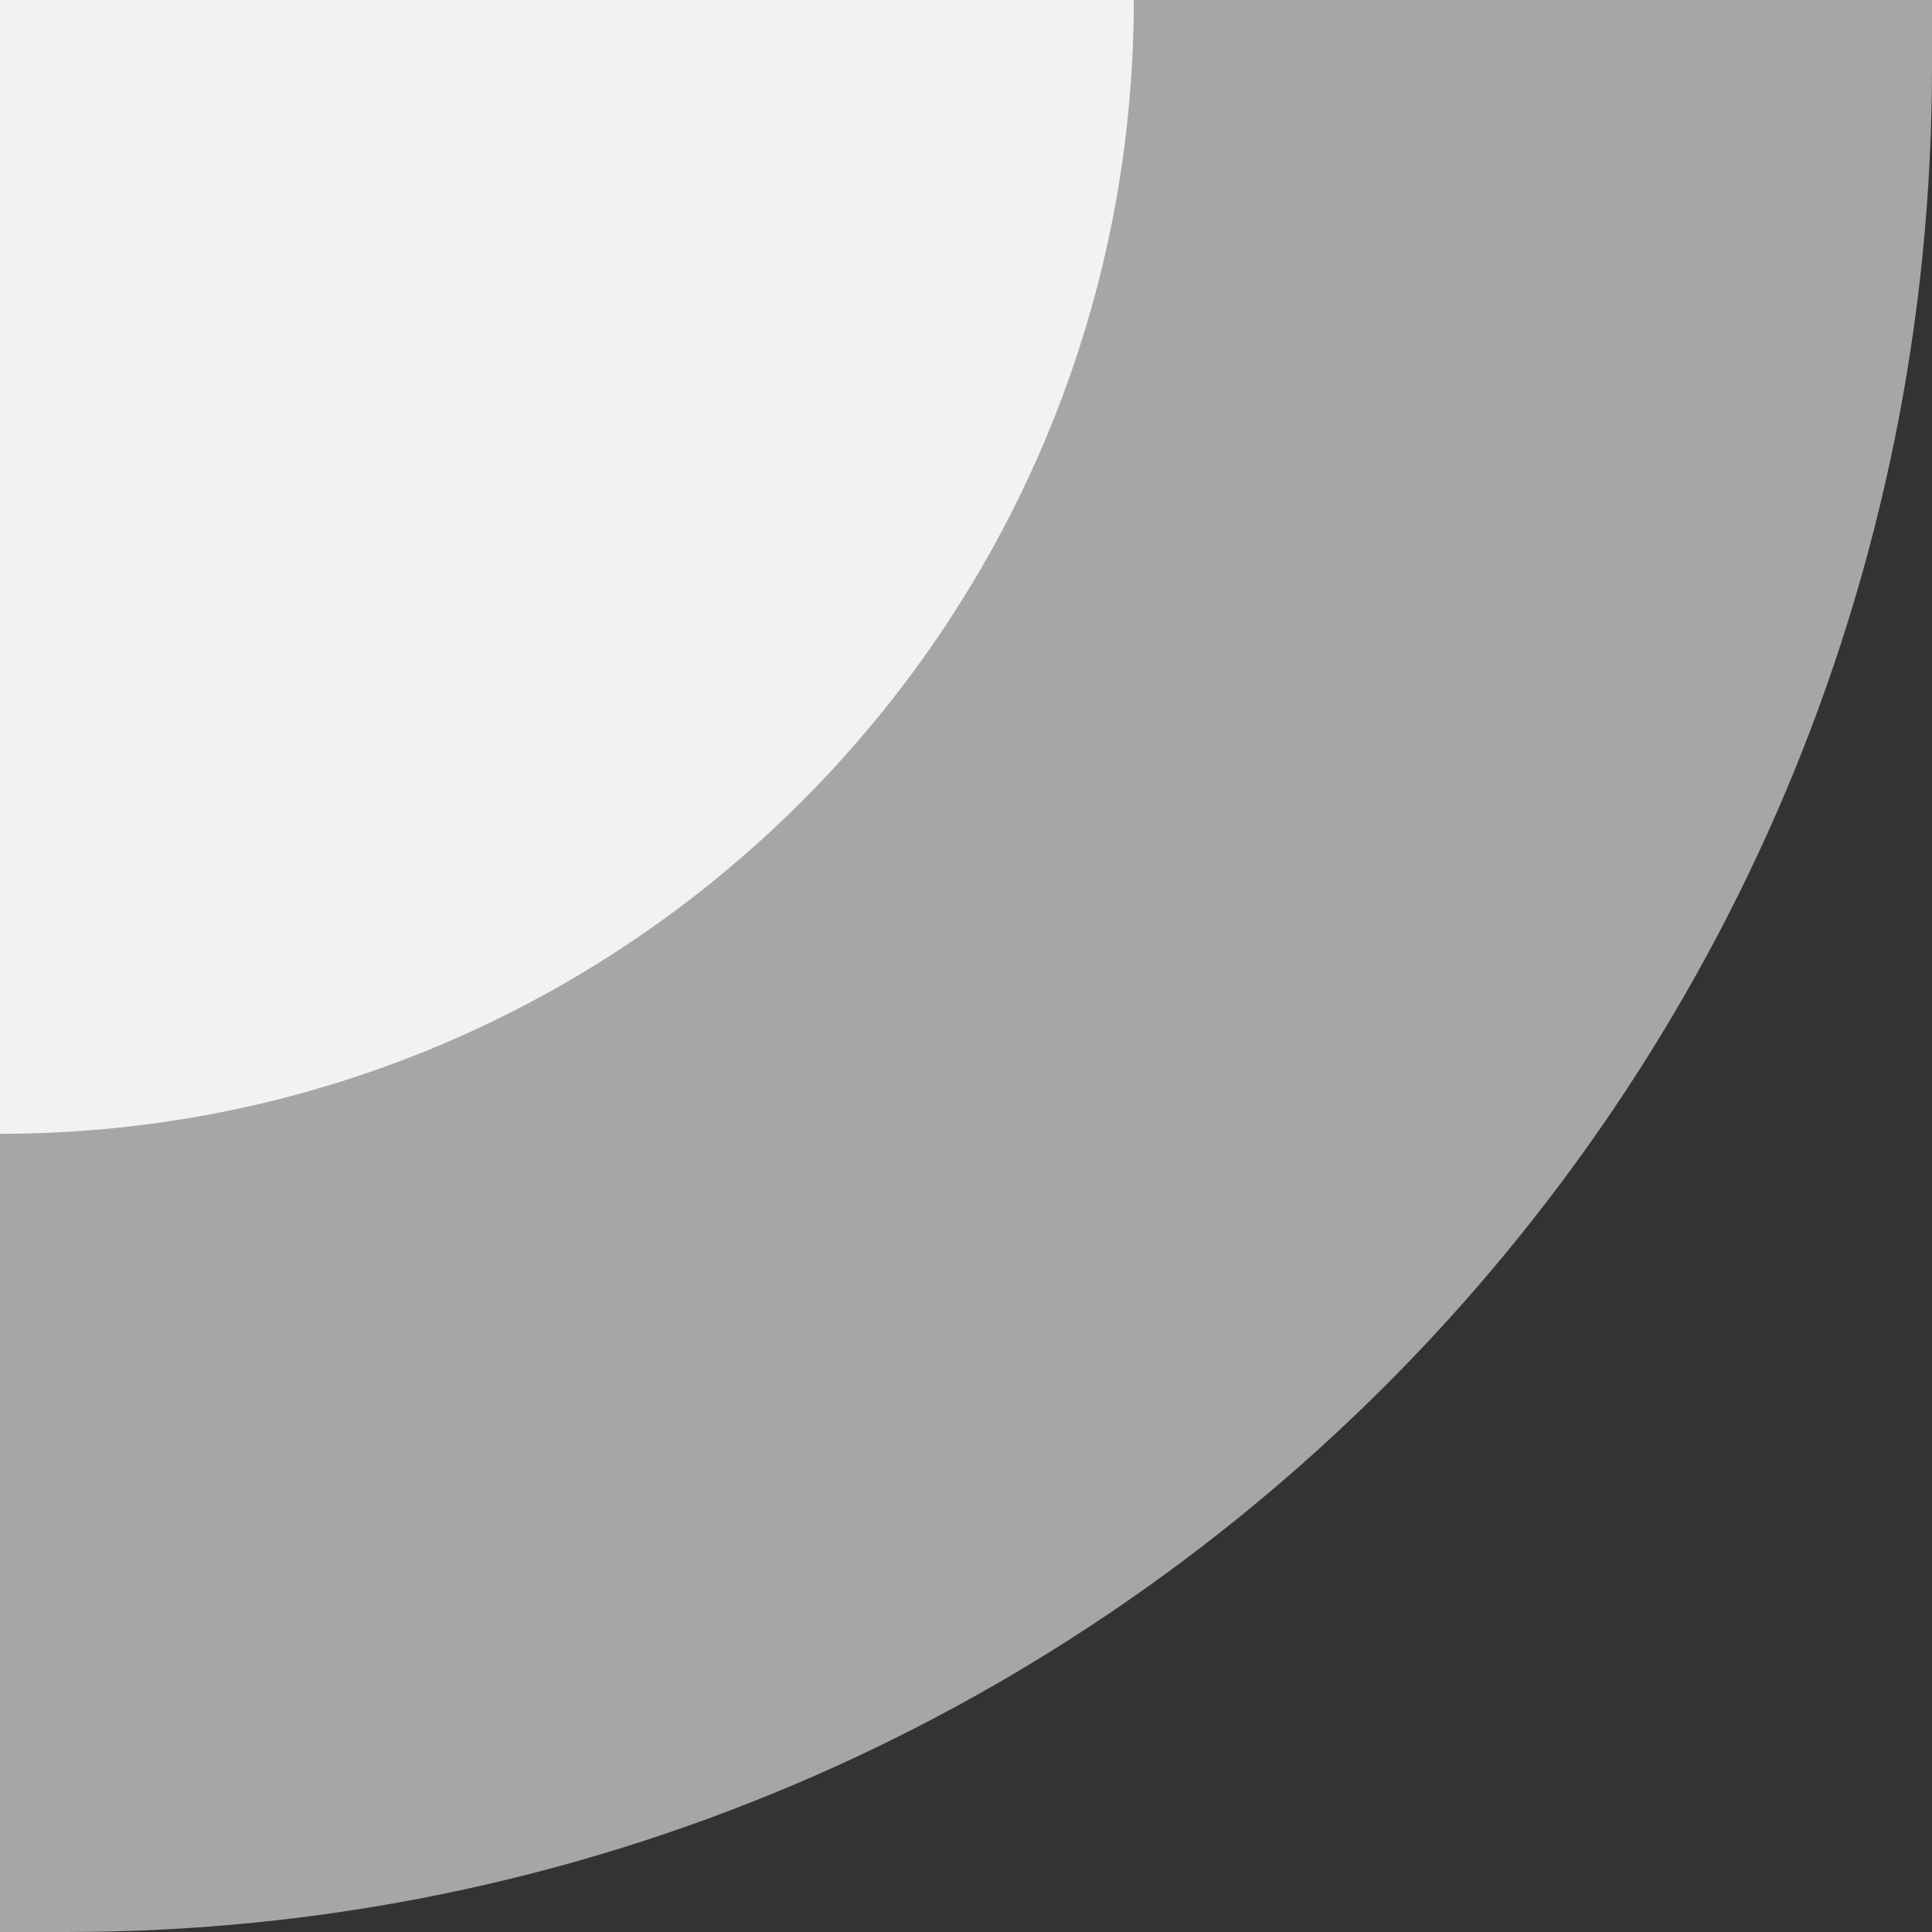 <?xml version="1.0" encoding="UTF-8"?> <svg xmlns="http://www.w3.org/2000/svg" xmlns:xlink="http://www.w3.org/1999/xlink" width="1000" zoomAndPan="magnify" viewBox="0 0 750 750" height="1000" preserveAspectRatio="xMidYMid meet" version="1.0"><rect x="0" y="0" width="750" height="750" fill="#333333" stroke="none"/><path fill="#a6a6a6" d="M 0 0 L 750 0 L 750 25.703 C 750 425.703 425.703 750 25.703 750 L 0 750 Z M 0 0 " fill-opacity="1" fill-rule="nonzero"></path><path fill="#f2f2f2" d="M 0 0 L 440.141 0 C 440.141 242.957 242.957 440.141 0 440.141 Z M 0 0 " fill-opacity="1" fill-rule="nonzero"></path></svg> 